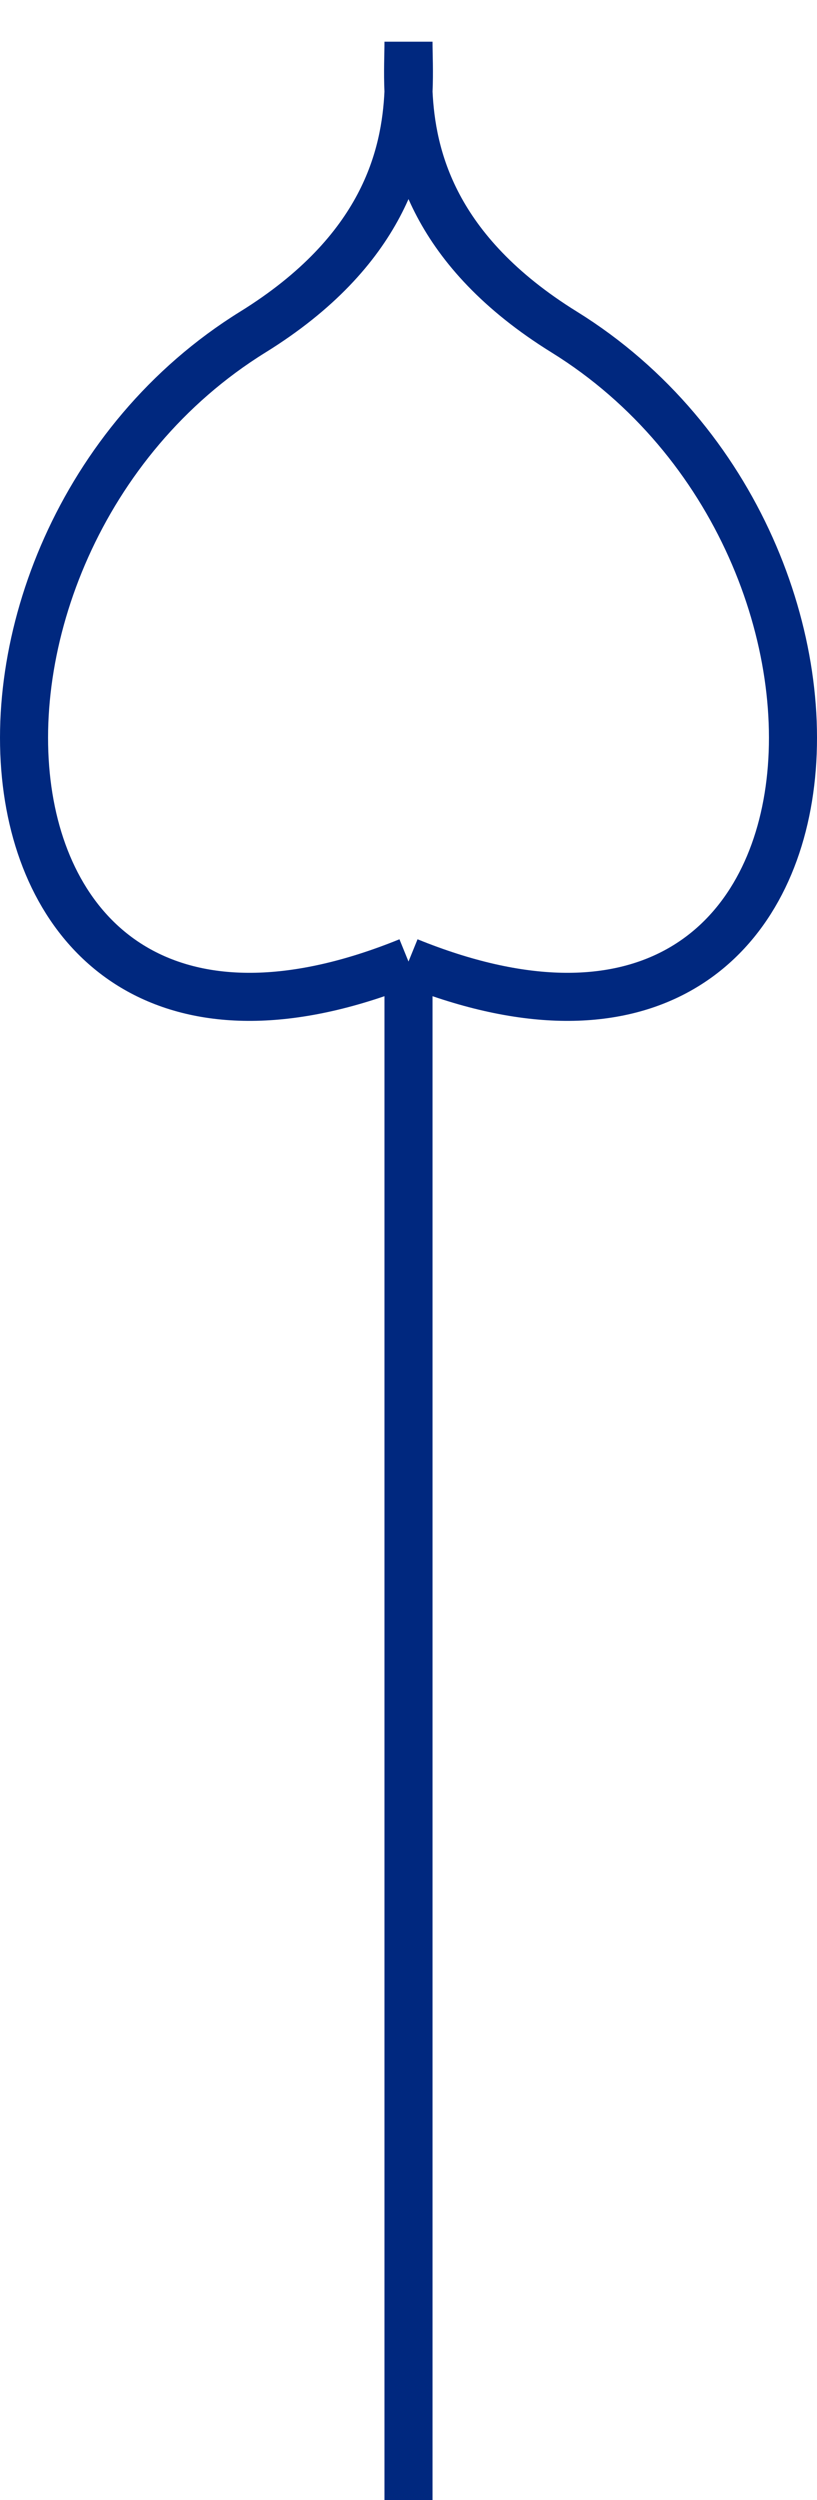 <?xml version="1.0" encoding="UTF-8"?> <svg xmlns="http://www.w3.org/2000/svg" width="17" height="52" viewBox="0 0 17 52" fill="none"><g clip-path="url(#clip0_2844_559)"><path d="M8.5 52V20M8.5 20C-1.035 23.873 -1.959 11.381 5.26 6.907C7.985 5.218 8.439 3.247 8.5 1.909M8.5 20C18.035 23.873 18.959 11.381 11.741 6.907C9.015 5.218 8.561 3.247 8.5 1.909M8.5 1.909C8.519 1.49 8.5 1.134 8.5 0.867C8.5 1.134 8.481 1.49 8.5 1.909Z" stroke="#00287F"></path></g><defs><clipPath id="clip0_2844_559"><rect width="17" height="52" fill="white"></rect></clipPath></defs></svg> 